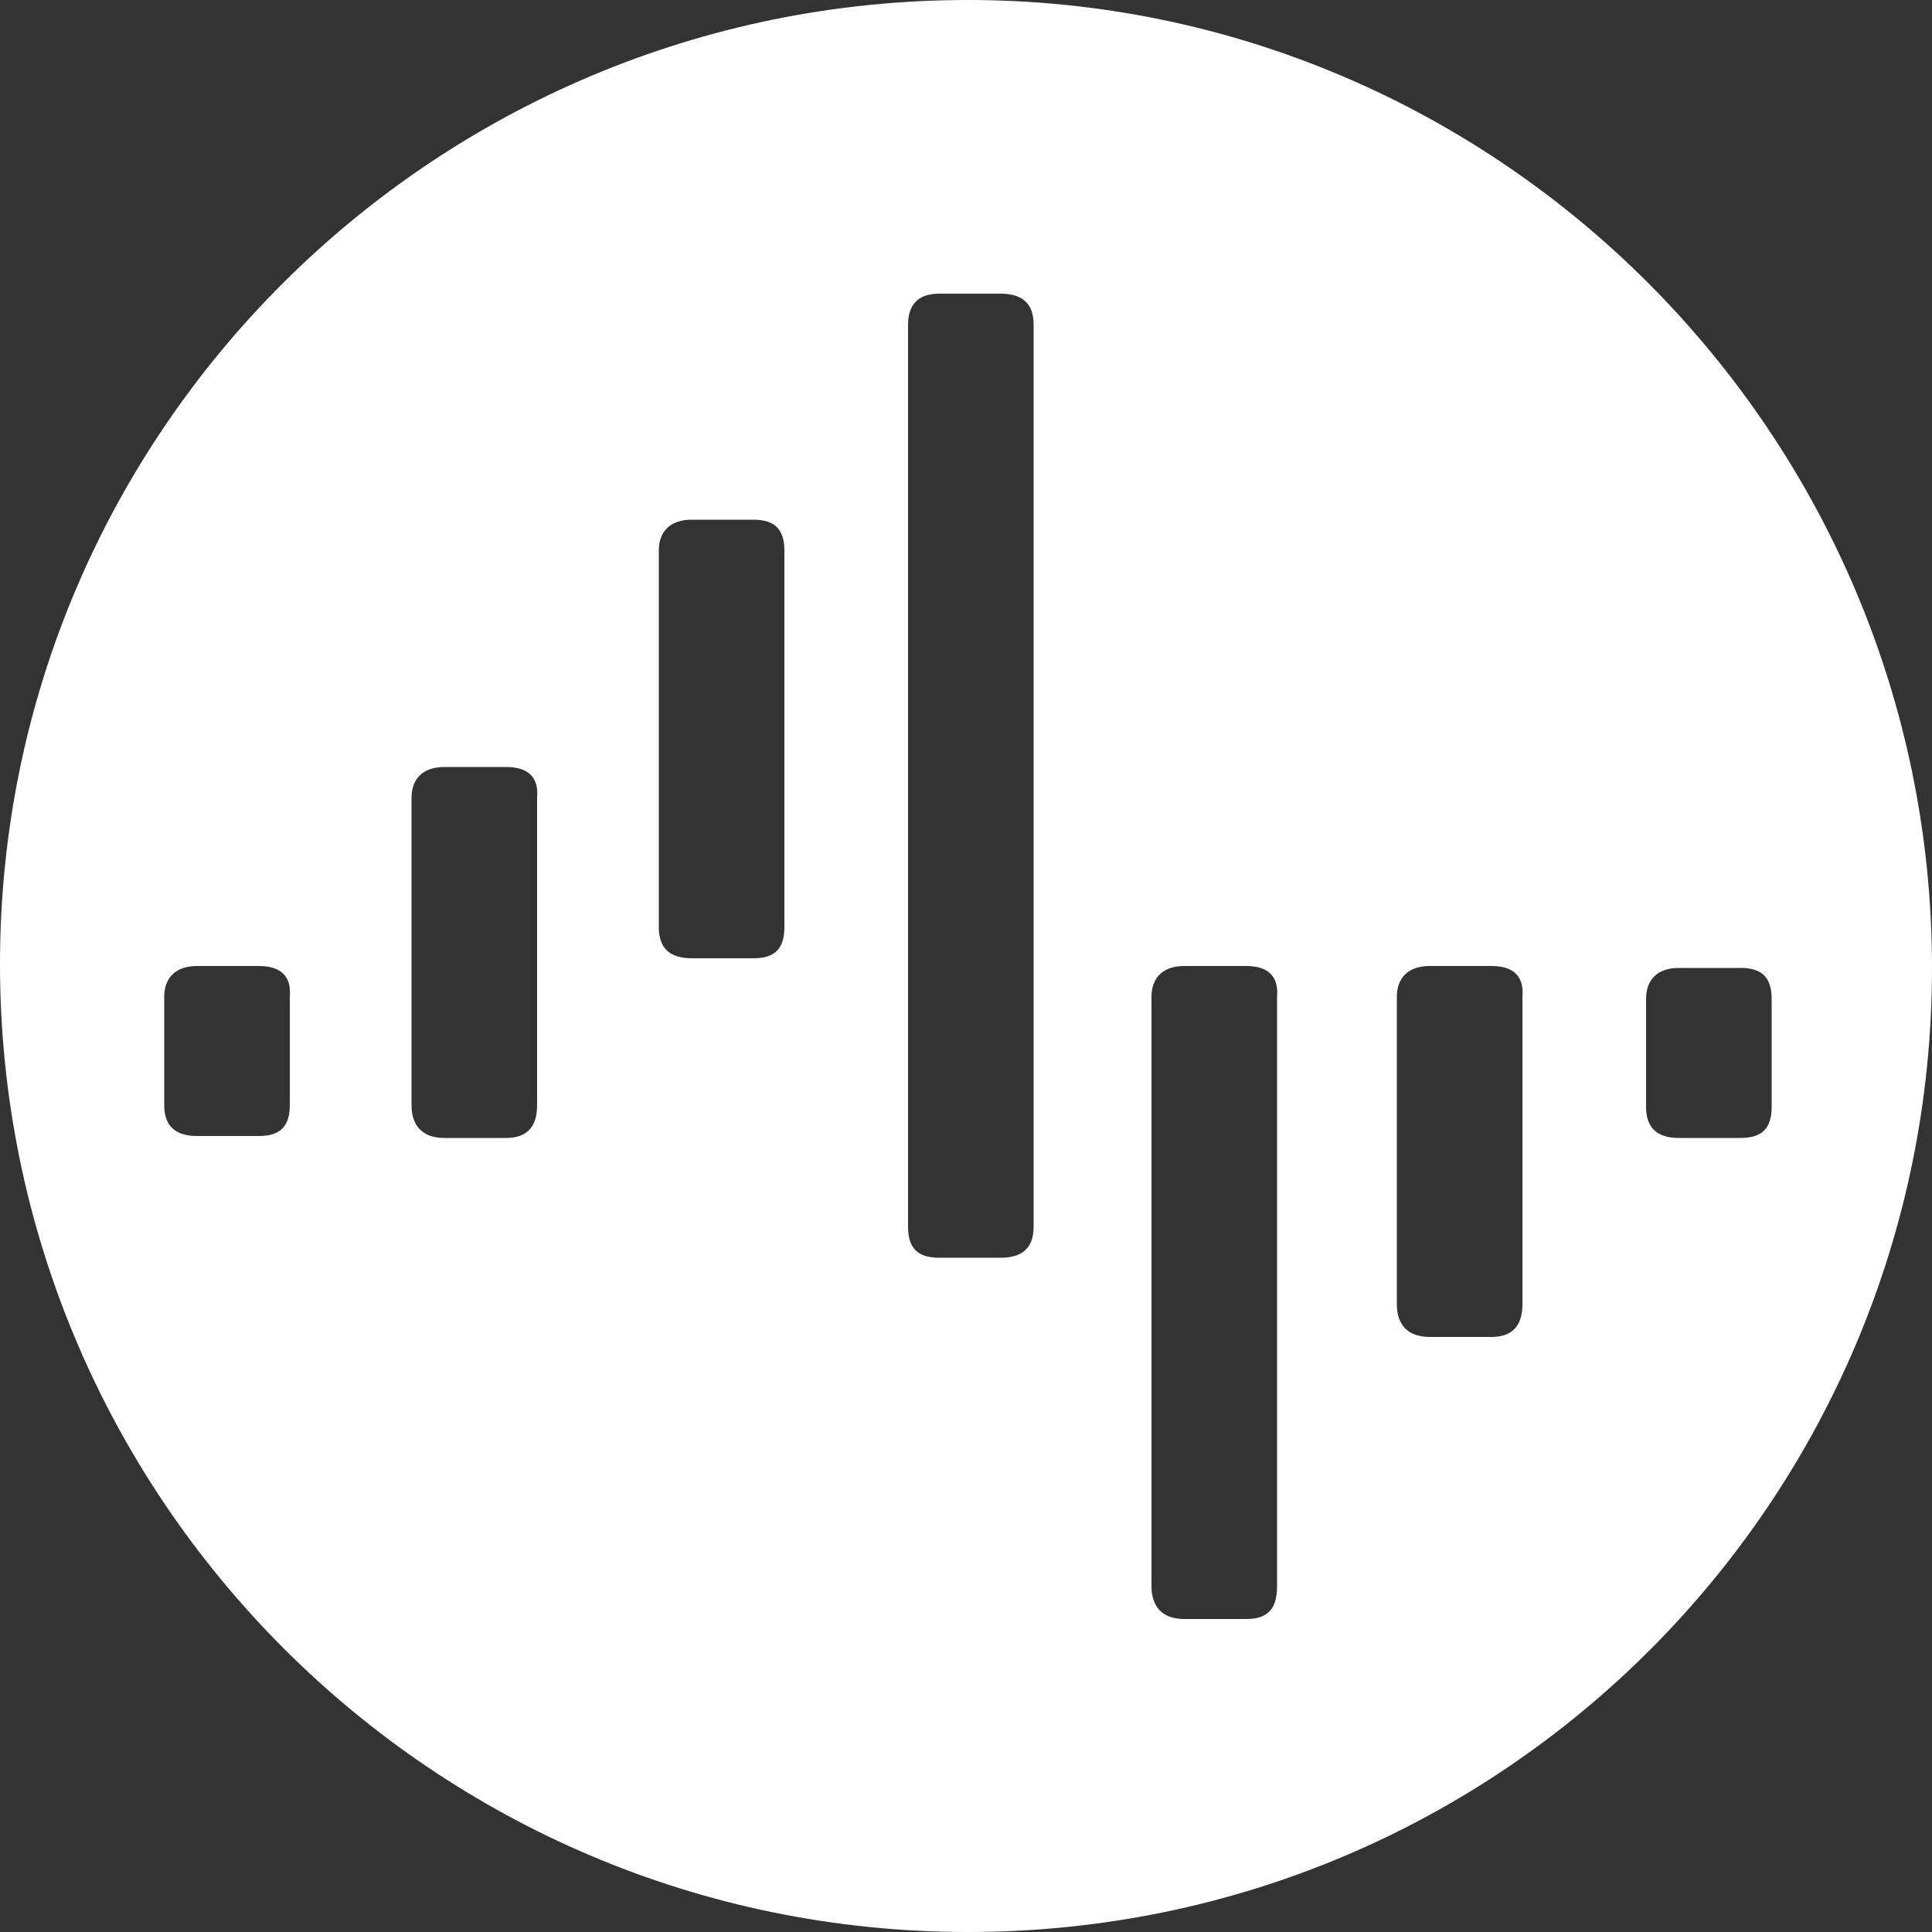 <?xml version="1.0" encoding="utf-8"?>
<!-- Generator: Adobe Illustrator 26.1.0, SVG Export Plug-In . SVG Version: 6.00 Build 0)  -->
<svg version="1.1" id="Ebene_1" xmlns="http://www.w3.org/2000/svg" xmlns:xlink="http://www.w3.org/1999/xlink" x="0px" y="0px"
	 viewBox="0 0 100 100" style="enable-background:new 0 0 100 100;" xml:space="preserve">
<rect x="0" y="0" width="100" height="100" fill="#333333" stroke="none"/>
<style type="text/css">
	.st0{fill:#FFFFFF;}
</style>
<g>
	<path class="st0" d="M50.1,0C22.5,0,0,22.3,0,49.9S22.4,100,50.1,100S100,77.6,100,50.1C100,22.5,77.6,0,50.1,0z M15,57.2
		c0,1.1-0.5,1.6-1.6,1.6h-3.2c-1.1,0-1.7-0.5-1.7-1.6v-5.6c0-1,0.6-1.6,1.7-1.6h3.2c1.1,0,1.7,0.5,1.6,1.6V57.2z M27.8,57.2
		c0,1.1-0.5,1.7-1.6,1.7H23c-1.1,0-1.7-0.6-1.7-1.7V41.3c0-1,0.6-1.6,1.7-1.6h3.2c1.1,0,1.7,0.5,1.6,1.6
		C27.8,41.3,27.8,57.2,27.8,57.2z M40.6,48c0,1.1-0.5,1.6-1.6,1.6h-3.2c-1.1,0-1.7-0.5-1.7-1.6V28.5c0-1,0.6-1.6,1.7-1.6H39
		c1.1,0,1.6,0.5,1.6,1.6V48z M53.5,63.5c0,1.1-0.6,1.6-1.7,1.6h-3.2c-1.1,0-1.6-0.5-1.6-1.6V16.8c0-1,0.5-1.6,1.6-1.6h3.2
		c1.1,0,1.7,0.5,1.7,1.6V63.5z M66.1,82.1c0,1.2-0.5,1.7-1.6,1.7h-3.2c-1.1,0-1.7-0.6-1.7-1.7V51.6c0-1,0.6-1.6,1.7-1.6h3.2
		c1.1,0,1.7,0.5,1.6,1.6V82.1z M78.8,67.5c0,1.1-0.5,1.7-1.6,1.7H74c-1.1,0-1.7-0.6-1.7-1.7V51.6c0-1,0.6-1.6,1.7-1.6h3.2
		c1.1,0,1.7,0.5,1.6,1.6C78.8,51.6,78.8,67.5,78.8,67.5z M86.9,50.1h3.2c1.1,0,1.6,0.5,1.6,1.6v5.6c0,1.1-0.5,1.6-1.6,1.6h-3.2
		c-1.1,0-1.7-0.5-1.7-1.6v-5.6C85.2,50.7,85.8,50.1,86.9,50.1z"/>
</g>
</svg>

